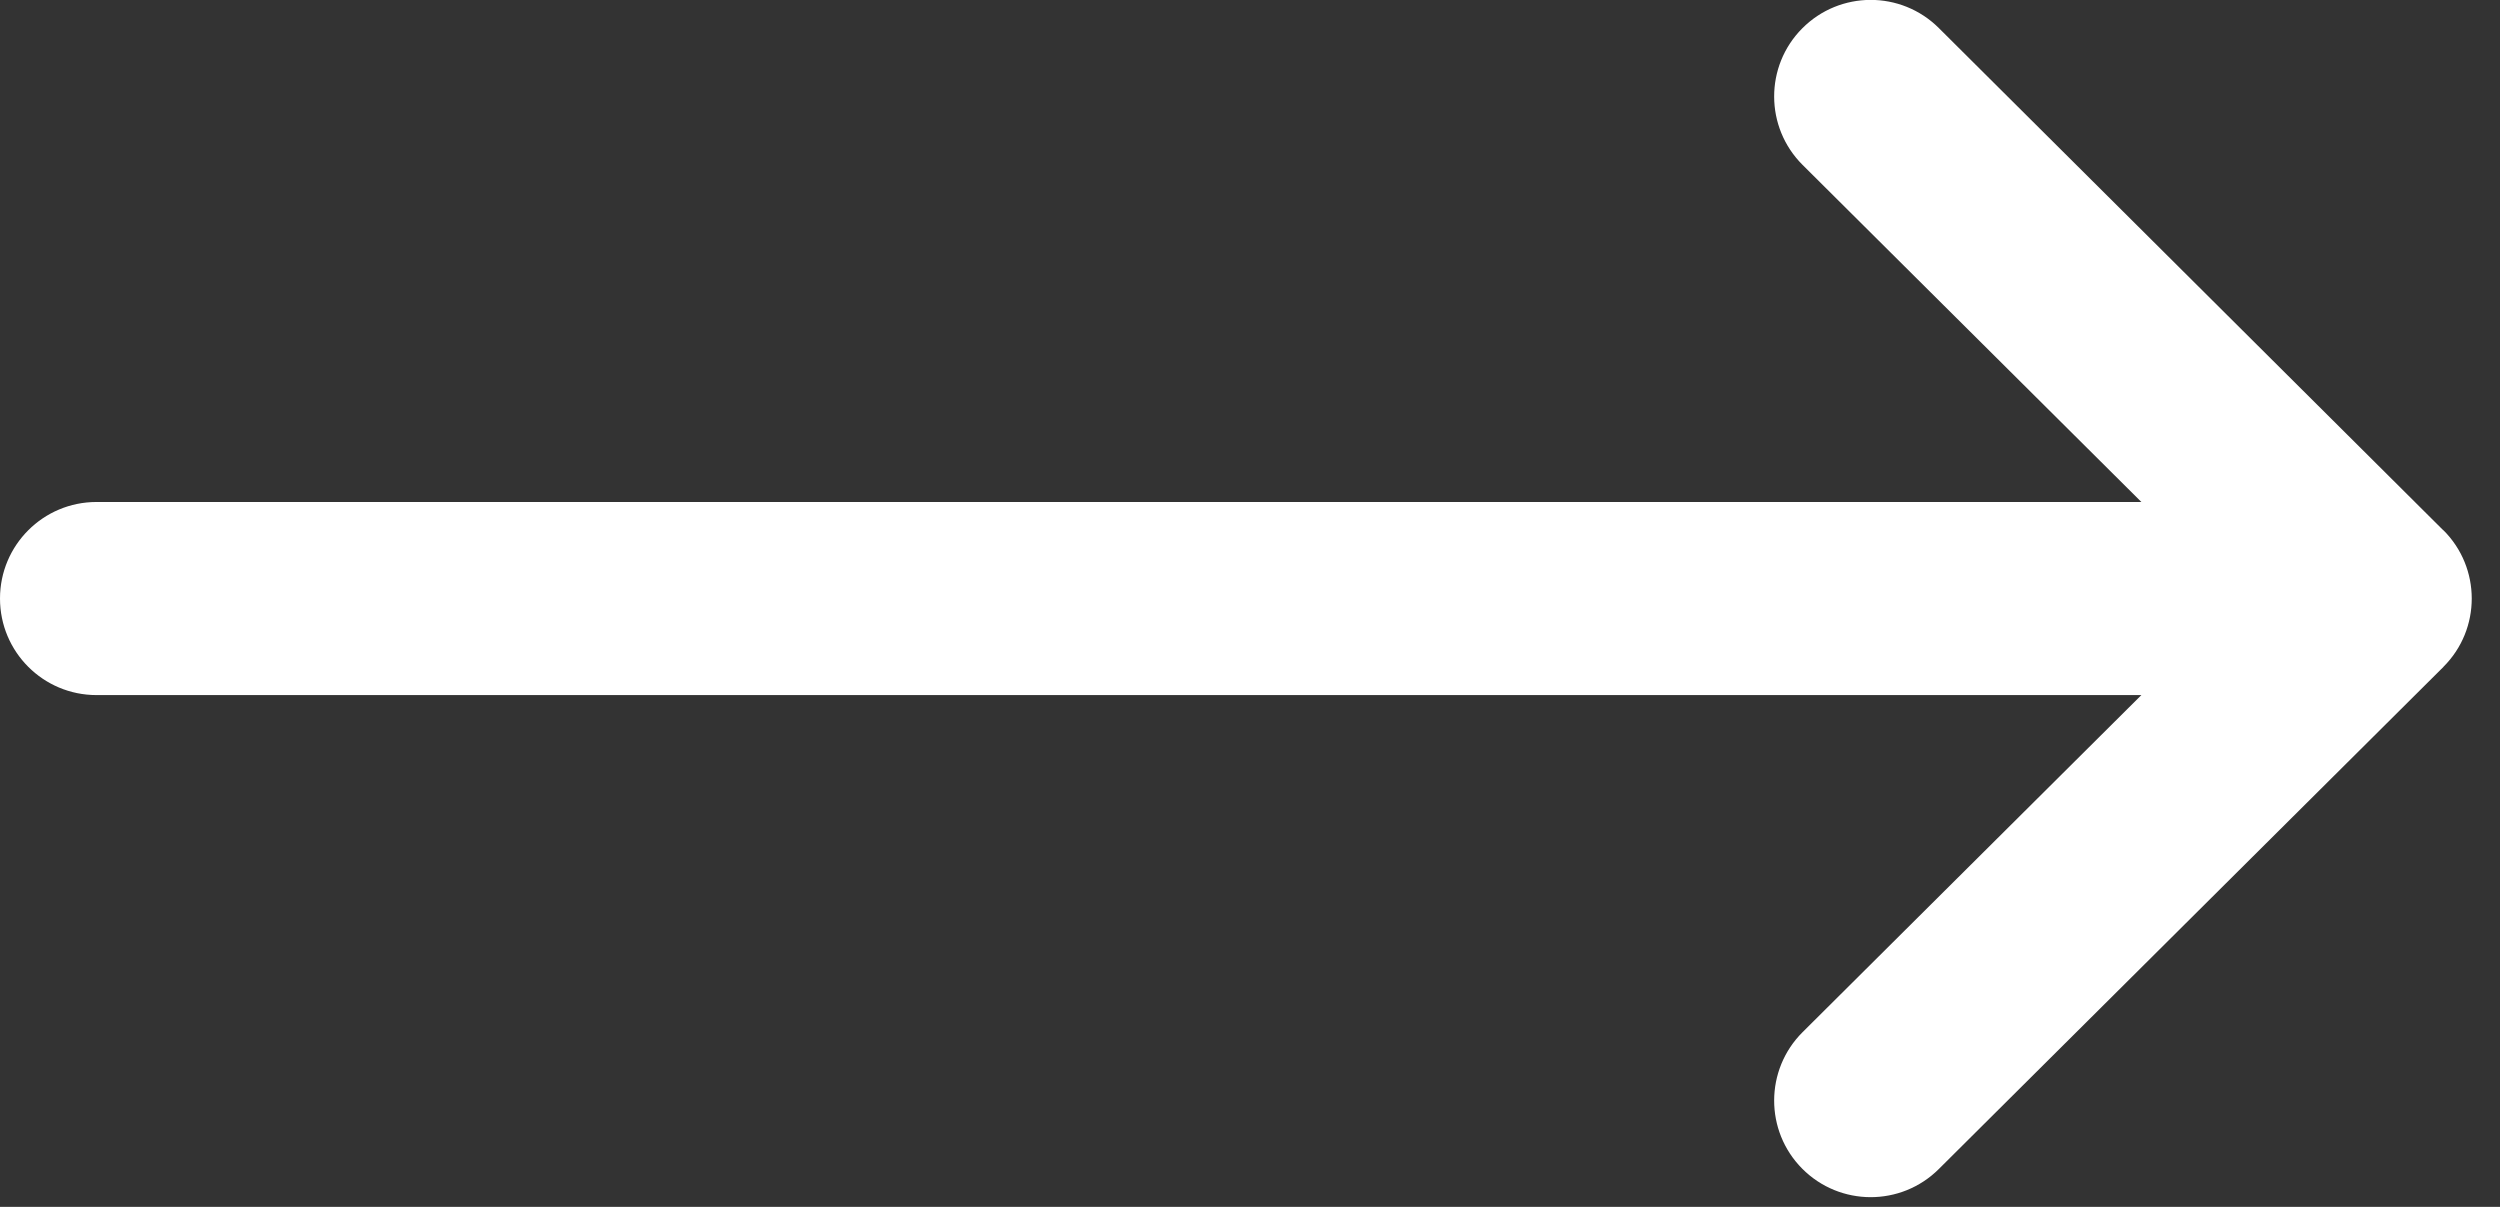 <svg xmlns="http://www.w3.org/2000/svg" width="29" height="14" viewBox="0 0 29 14">
    <rect x="0" y="0" width="29" height="14" fill="#333333" stroke="none"/>
    <g fill="none" fill-rule="evenodd">
        <g fill="#FFF" fill-rule="nonzero">
            <g>
                <g>
                    <path d="M28.344 6.151h-.002L22.49.325c-.438-.436-1.147-.435-1.584.004-.436.438-.434 1.148.004 1.584l3.93 3.91H1.12c-.619 0-1.12.501-1.12 1.12 0 .619.501 1.12 1.12 1.12h23.72l-3.93 3.91c-.438.436-.44 1.146-.004 1.584.437.439 1.146.44 1.584.004l5.853-5.824v-.001c.44-.438.438-1.15 0-1.586z" transform="translate(-794 -3142) translate(334 3142) translate(460)"/>
                </g>
            </g>
        </g>
    </g>
</svg>
